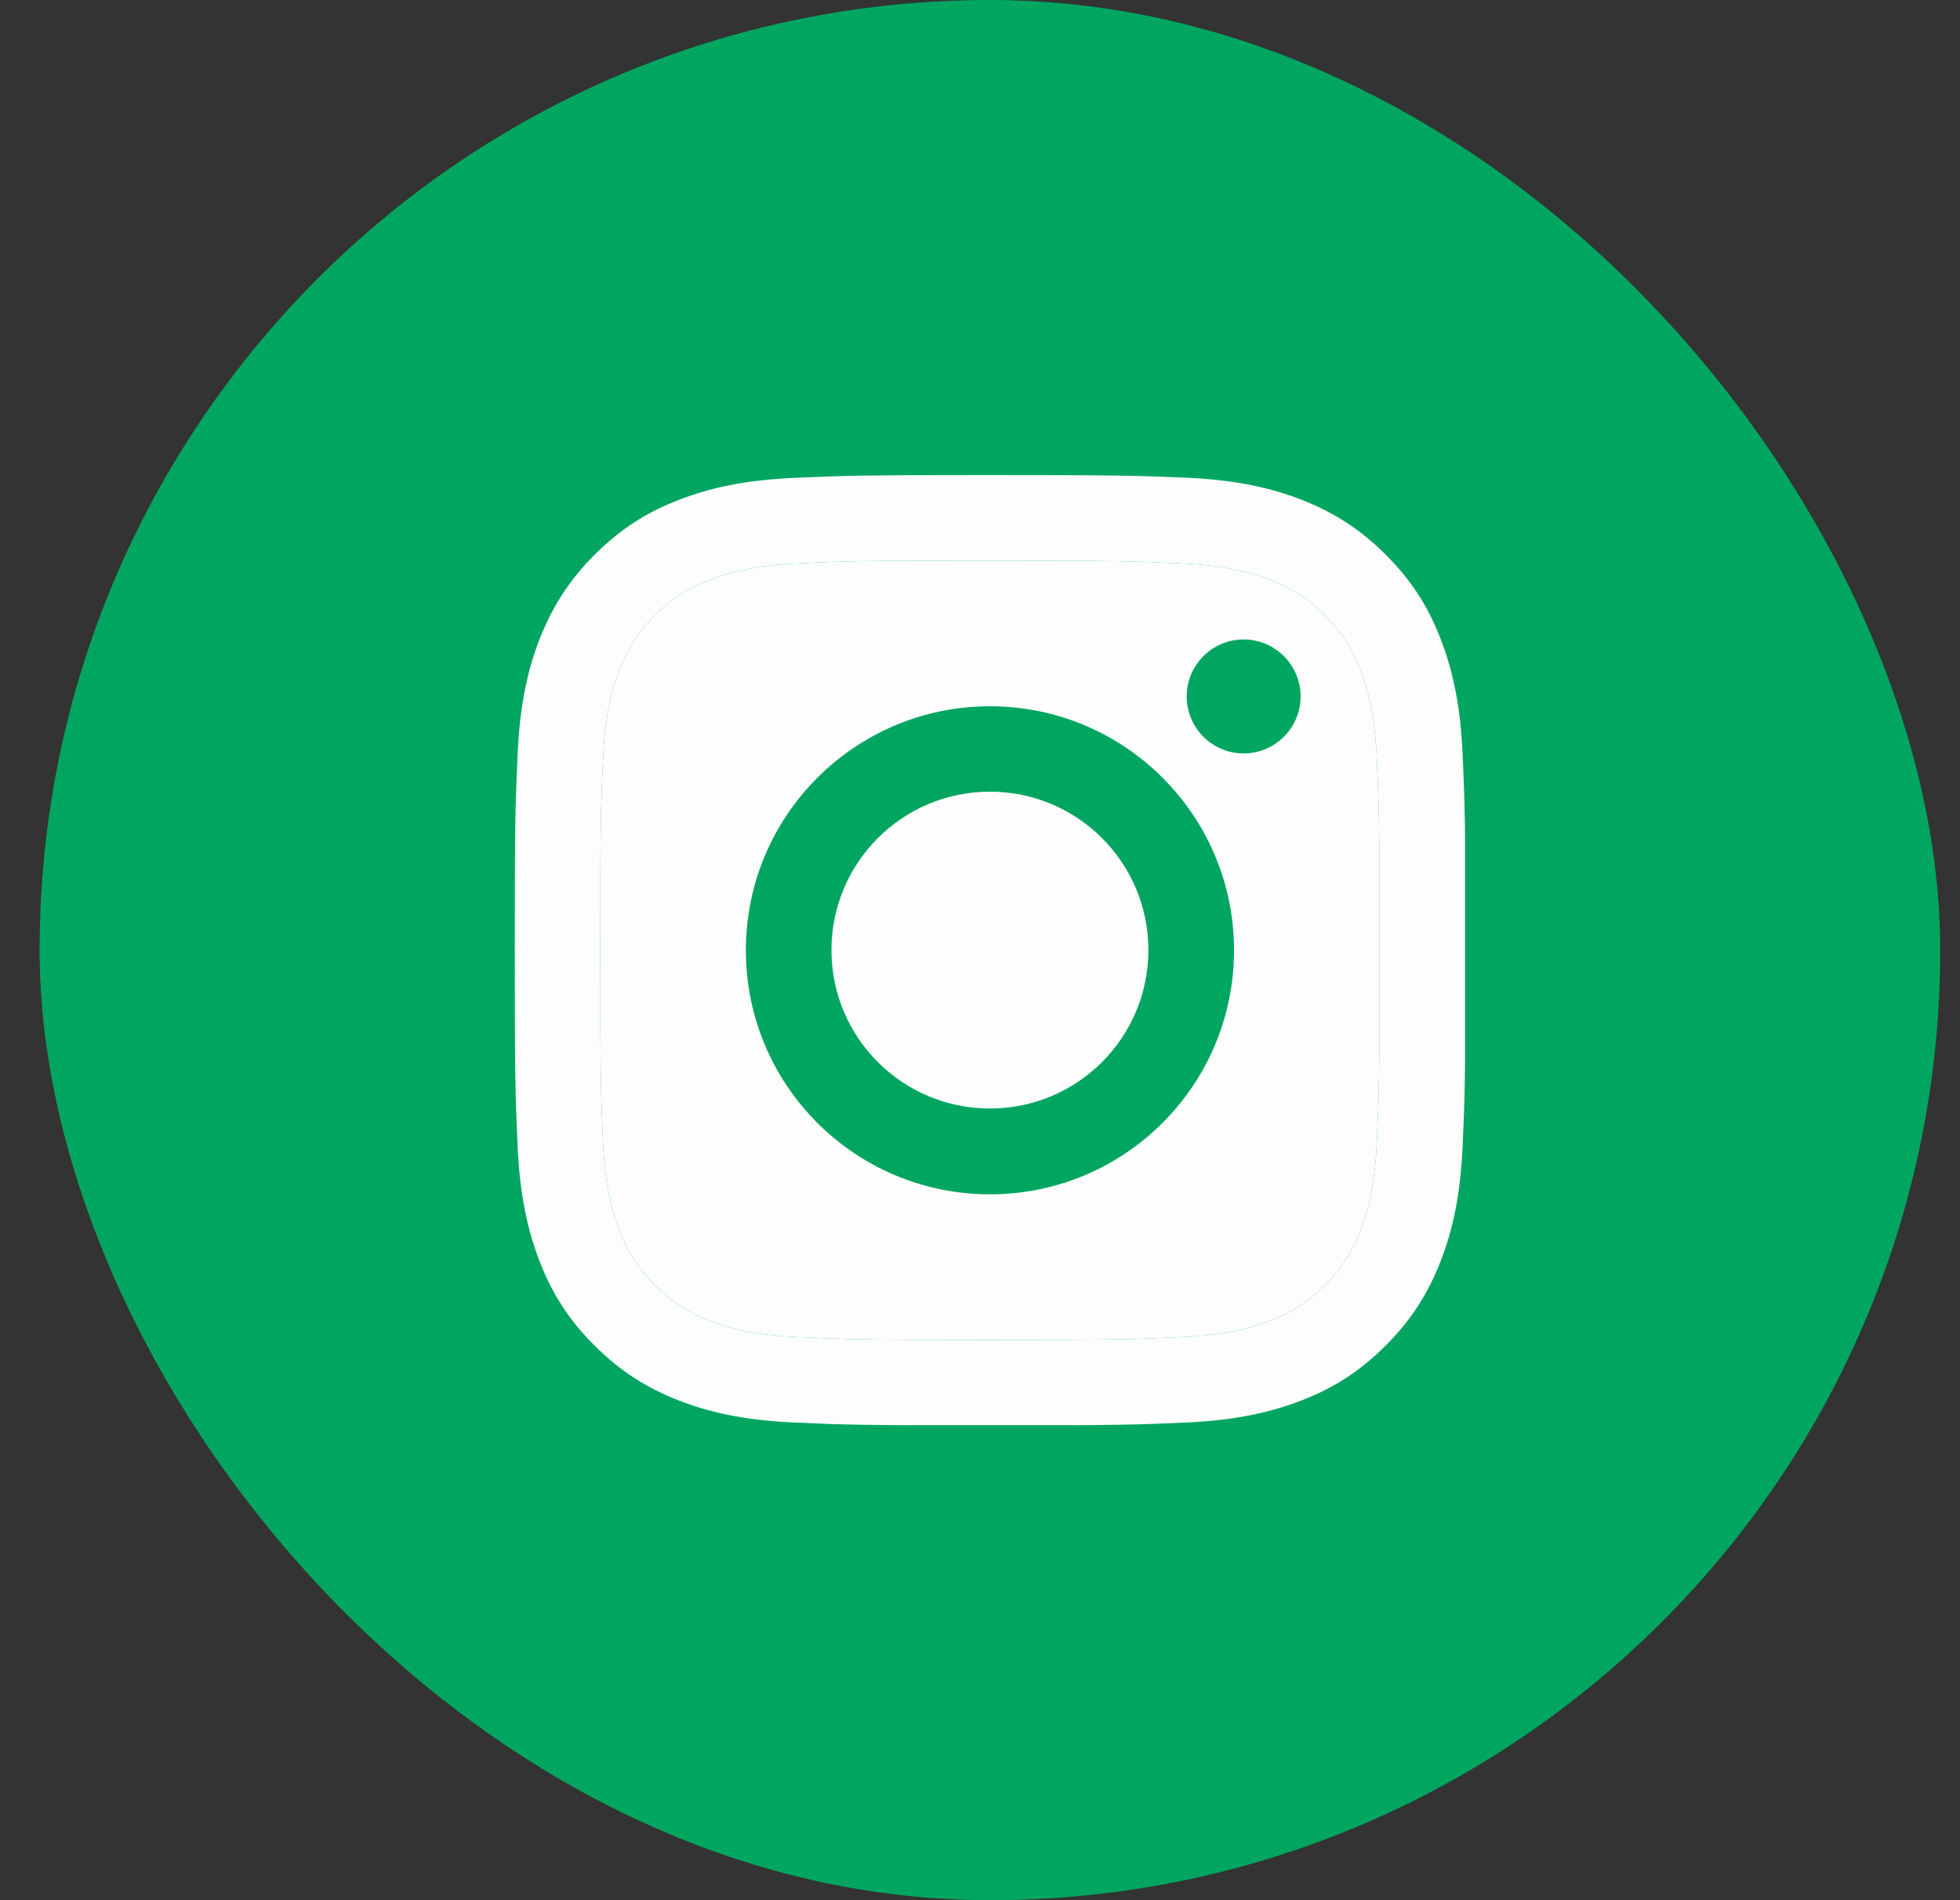<svg width="33" height="32" viewBox="0 0 33 32" fill="none" xmlns="http://www.w3.org/2000/svg">
<rect x="0" y="0" width="33" height="32" fill="#333333" stroke="none"/>
<rect x="0.667" width="32" height="32" rx="16" fill="#00A660"/>
<g clip-path="url(#clip0_10436_3527)">
<path d="M16.667 9.442C18.804 9.442 19.055 9.451 19.9 9.489C20.681 9.524 21.104 9.655 21.386 9.766C21.761 9.912 22.028 10.083 22.307 10.363C22.587 10.642 22.762 10.909 22.904 11.284C23.012 11.566 23.146 11.989 23.181 12.77C23.219 13.615 23.228 13.866 23.228 16.003C23.228 18.14 23.219 18.391 23.181 19.236C23.146 20.017 23.016 20.44 22.904 20.723C22.758 21.097 22.587 21.364 22.307 21.643C22.028 21.923 21.761 22.098 21.386 22.241C21.104 22.349 20.681 22.482 19.9 22.517C19.055 22.555 18.804 22.564 16.667 22.564C14.53 22.564 14.279 22.555 13.434 22.517C12.653 22.482 12.23 22.352 11.948 22.241C11.573 22.095 11.306 21.923 11.027 21.643C10.747 21.364 10.572 21.097 10.43 20.723C10.322 20.44 10.188 20.017 10.153 19.236C10.115 18.391 10.106 18.14 10.106 16.003C10.106 13.866 10.115 13.615 10.153 12.77C10.188 11.989 10.318 11.566 10.43 11.284C10.576 10.909 10.747 10.642 11.027 10.363C11.306 10.083 11.573 9.909 11.948 9.766C12.23 9.658 12.653 9.524 13.434 9.489C14.279 9.448 14.533 9.442 16.667 9.442ZM16.667 8C14.495 8 14.222 8.01 13.367 8.048C12.516 8.086 11.935 8.222 11.427 8.419C10.9 8.622 10.455 8.899 10.01 9.343C9.566 9.788 9.293 10.236 9.086 10.76C8.889 11.268 8.753 11.849 8.715 12.704C8.677 13.555 8.667 13.828 8.667 16C8.667 18.172 8.677 18.445 8.715 19.3C8.753 20.151 8.889 20.732 9.086 21.243C9.289 21.77 9.566 22.215 10.01 22.66C10.455 23.104 10.903 23.378 11.427 23.584C11.935 23.781 12.516 23.917 13.37 23.956C14.225 23.994 14.495 24.003 16.67 24.003C18.846 24.003 19.116 23.994 19.97 23.956C20.821 23.917 21.402 23.781 21.913 23.584C22.441 23.381 22.885 23.104 23.33 22.66C23.775 22.215 24.048 21.767 24.254 21.243C24.451 20.735 24.588 20.154 24.626 19.3C24.664 18.445 24.673 18.175 24.673 16C24.673 13.825 24.664 13.555 24.626 12.7C24.588 11.849 24.451 11.268 24.254 10.757C24.051 10.229 23.775 9.785 23.33 9.34C22.885 8.896 22.438 8.622 21.913 8.416C21.405 8.219 20.824 8.083 19.97 8.044C19.112 8.01 18.839 8 16.667 8Z" fill="#FDFDFD"/>
<path d="M16.667 9.442C18.804 9.442 19.055 9.451 19.9 9.489C20.681 9.524 21.104 9.655 21.386 9.766C21.761 9.912 22.028 10.083 22.307 10.363C22.587 10.642 22.762 10.909 22.904 11.284C23.012 11.566 23.146 11.989 23.181 12.77C23.219 13.615 23.228 13.866 23.228 16.003C23.228 18.14 23.219 18.391 23.181 19.236C23.146 20.017 23.016 20.44 22.904 20.723C22.758 21.097 22.587 21.364 22.307 21.643C22.028 21.923 21.761 22.098 21.386 22.241C21.104 22.349 20.681 22.482 19.9 22.517C19.055 22.555 18.804 22.564 16.667 22.564C14.53 22.564 14.279 22.555 13.434 22.517C12.653 22.482 12.23 22.352 11.948 22.241C11.573 22.095 11.306 21.923 11.027 21.643C10.747 21.364 10.572 21.097 10.43 20.723C10.322 20.44 10.188 20.017 10.153 19.236C10.115 18.391 10.106 18.14 10.106 16.003C10.106 13.866 10.115 13.615 10.153 12.77C10.188 11.989 10.318 11.566 10.43 11.284C10.576 10.909 10.747 10.642 11.027 10.363C11.306 10.083 11.573 9.909 11.948 9.766C12.23 9.658 12.653 9.524 13.434 9.489C14.279 9.448 14.533 9.442 16.667 9.442Z" fill="#FDFDFD"/>
<path d="M16.667 11.894C14.4 11.894 12.558 13.732 12.558 16.003C12.558 18.274 14.396 20.113 16.667 20.113C18.938 20.113 20.777 18.274 20.777 16.003C20.777 13.732 18.938 11.894 16.667 11.894ZM16.667 18.668C15.194 18.668 13.999 17.474 13.999 16C13.999 14.526 15.194 13.332 16.667 13.332C18.141 13.332 19.335 14.526 19.335 16C19.335 17.474 18.141 18.668 16.667 18.668Z" fill="#00A660"/>
<path d="M20.939 12.688C21.468 12.688 21.898 12.258 21.898 11.728C21.898 11.199 21.468 10.769 20.939 10.769C20.409 10.769 19.98 11.199 19.98 11.728C19.98 12.258 20.409 12.688 20.939 12.688Z" fill="#00A660"/>
</g>
<defs>
<clipPath id="clip0_10436_3527">
<rect width="16" height="16" fill="white" transform="translate(8.667 8)"/>
</clipPath>
</defs>
</svg>
